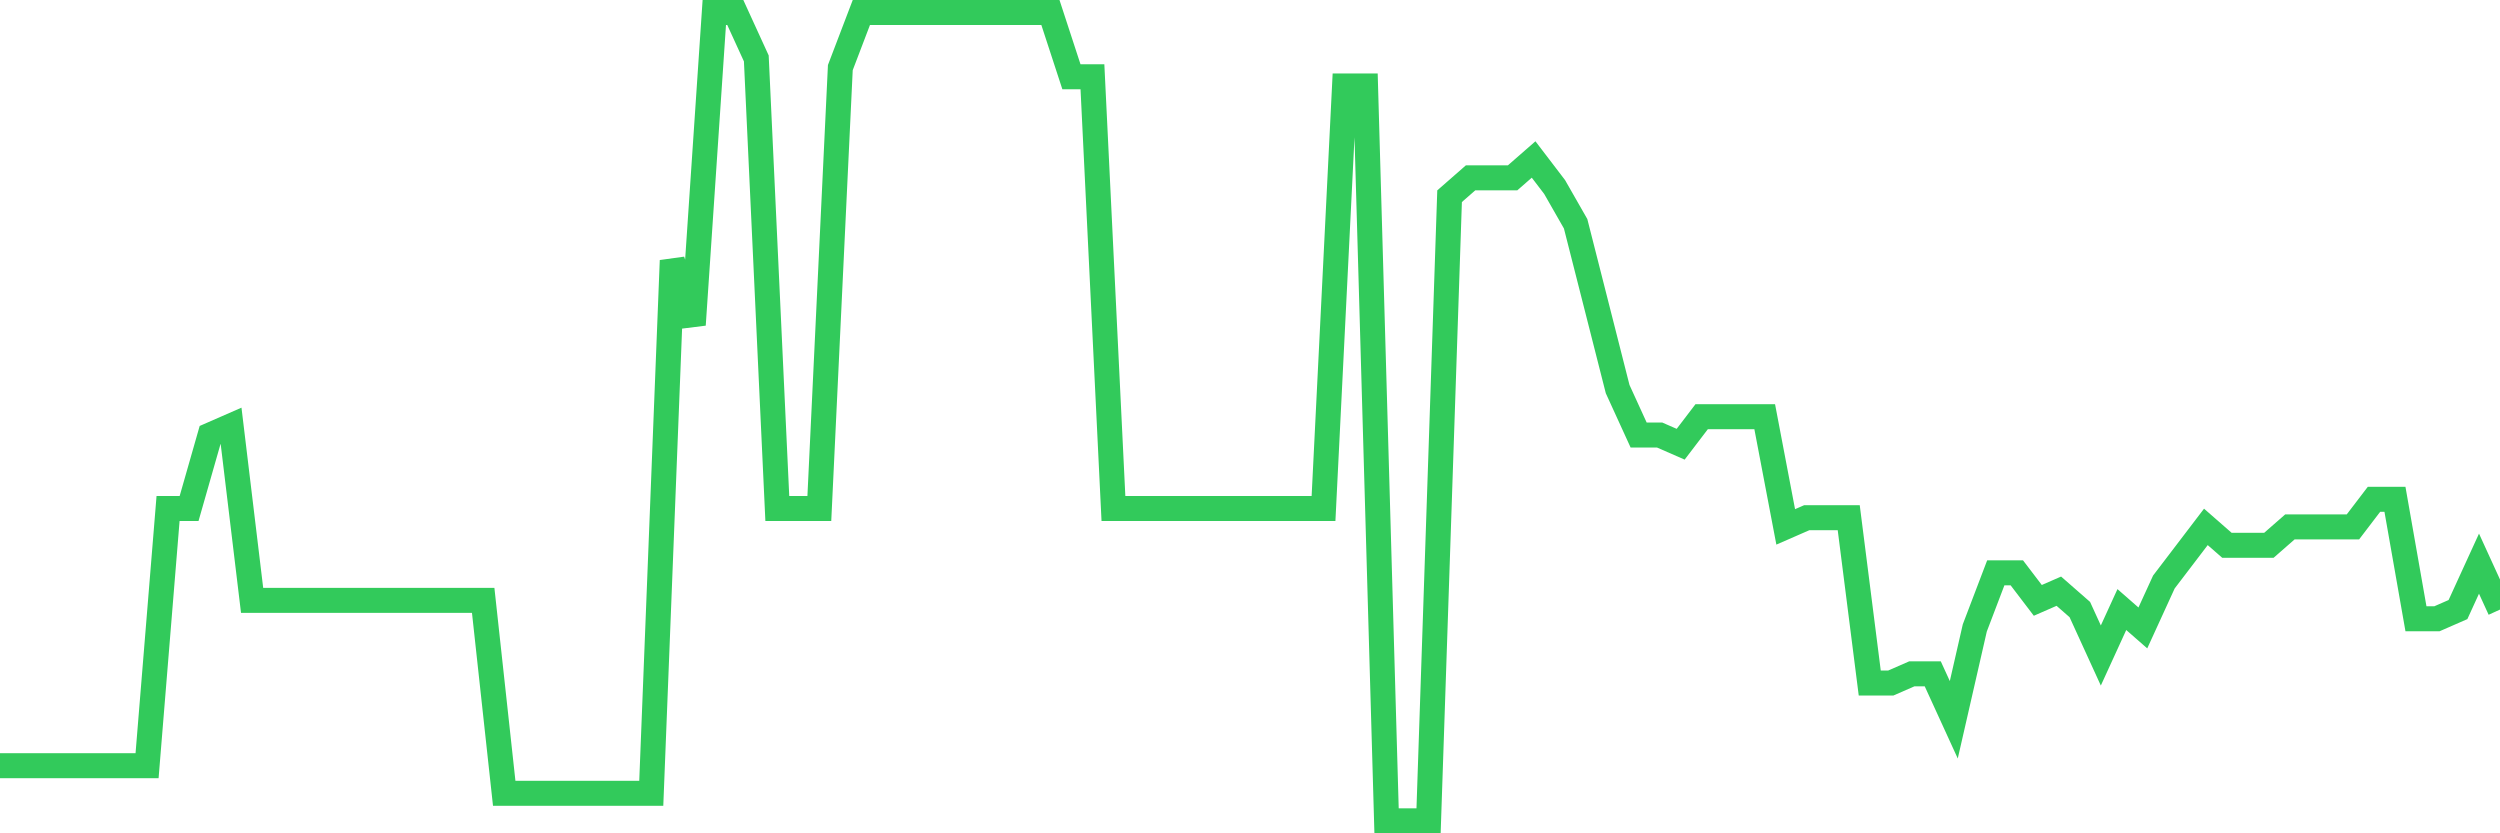 <svg
  xmlns="http://www.w3.org/2000/svg"
  xmlns:xlink="http://www.w3.org/1999/xlink"
  width="120"
  height="40"
  viewBox="0 0 120 40"
  preserveAspectRatio="none"
>
  <polyline
    points="0,36.755 1.008,36.755 2.017,36.755 3.025,36.755 4.034,36.755 5.042,36.755 6.05,36.755 7.059,36.755 8.067,24.409 9.076,24.409 10.084,20.882 11.092,20.441 12.101,28.818 13.109,28.818 14.118,28.818 15.126,28.818 16.134,28.818 17.143,28.818 18.151,28.818 19.16,28.818 20.168,28.818 21.176,28.818 22.185,28.818 23.193,28.818 24.202,38.077 25.21,38.077 26.218,38.077 27.227,38.077 28.235,38.077 29.244,38.077 30.252,38.077 31.261,38.077 32.269,12.505 33.277,15.591 34.286,0.6 35.294,0.6 36.303,2.805 37.311,24.409 38.319,24.409 39.328,24.409 40.336,3.245 41.345,0.6 42.353,0.6 43.361,0.6 44.37,0.6 45.378,0.6 46.387,0.6 47.395,0.6 48.403,0.6 49.412,0.6 50.42,0.6 51.429,3.686 52.437,3.686 53.445,24.409 54.454,24.409 55.462,24.409 56.471,24.409 57.479,24.409 58.487,24.409 59.496,24.409 60.504,24.409 61.513,24.409 62.521,24.409 63.529,24.409 64.538,4.127 65.546,4.127 66.555,39.4 67.563,39.4 68.571,39.4 69.58,9.418 70.588,8.536 71.597,8.536 72.605,8.536 73.613,7.655 74.622,8.977 75.63,10.741 76.639,14.709 77.647,18.677 78.655,20.882 79.664,20.882 80.672,21.323 81.681,20 82.689,20 83.697,20 84.706,20 85.714,25.291 86.723,24.85 87.731,24.85 88.739,24.85 89.748,32.786 90.756,32.786 91.765,32.345 92.773,32.345 93.782,34.55 94.79,30.141 95.798,27.495 96.807,27.495 97.815,28.818 98.824,28.377 99.832,29.259 100.84,31.464 101.849,29.259 102.857,30.141 103.866,27.936 104.874,26.614 105.882,25.291 106.891,26.173 107.899,26.173 108.908,26.173 109.916,25.291 110.924,25.291 111.933,25.291 112.941,25.291 113.95,23.968 114.958,23.968 115.966,29.7 116.975,29.7 117.983,29.259 118.992,27.055 120,29.259"
    fill="none"
    stroke="#32ca5b"
    stroke-width="1.2"
  >
  </polyline>
</svg>